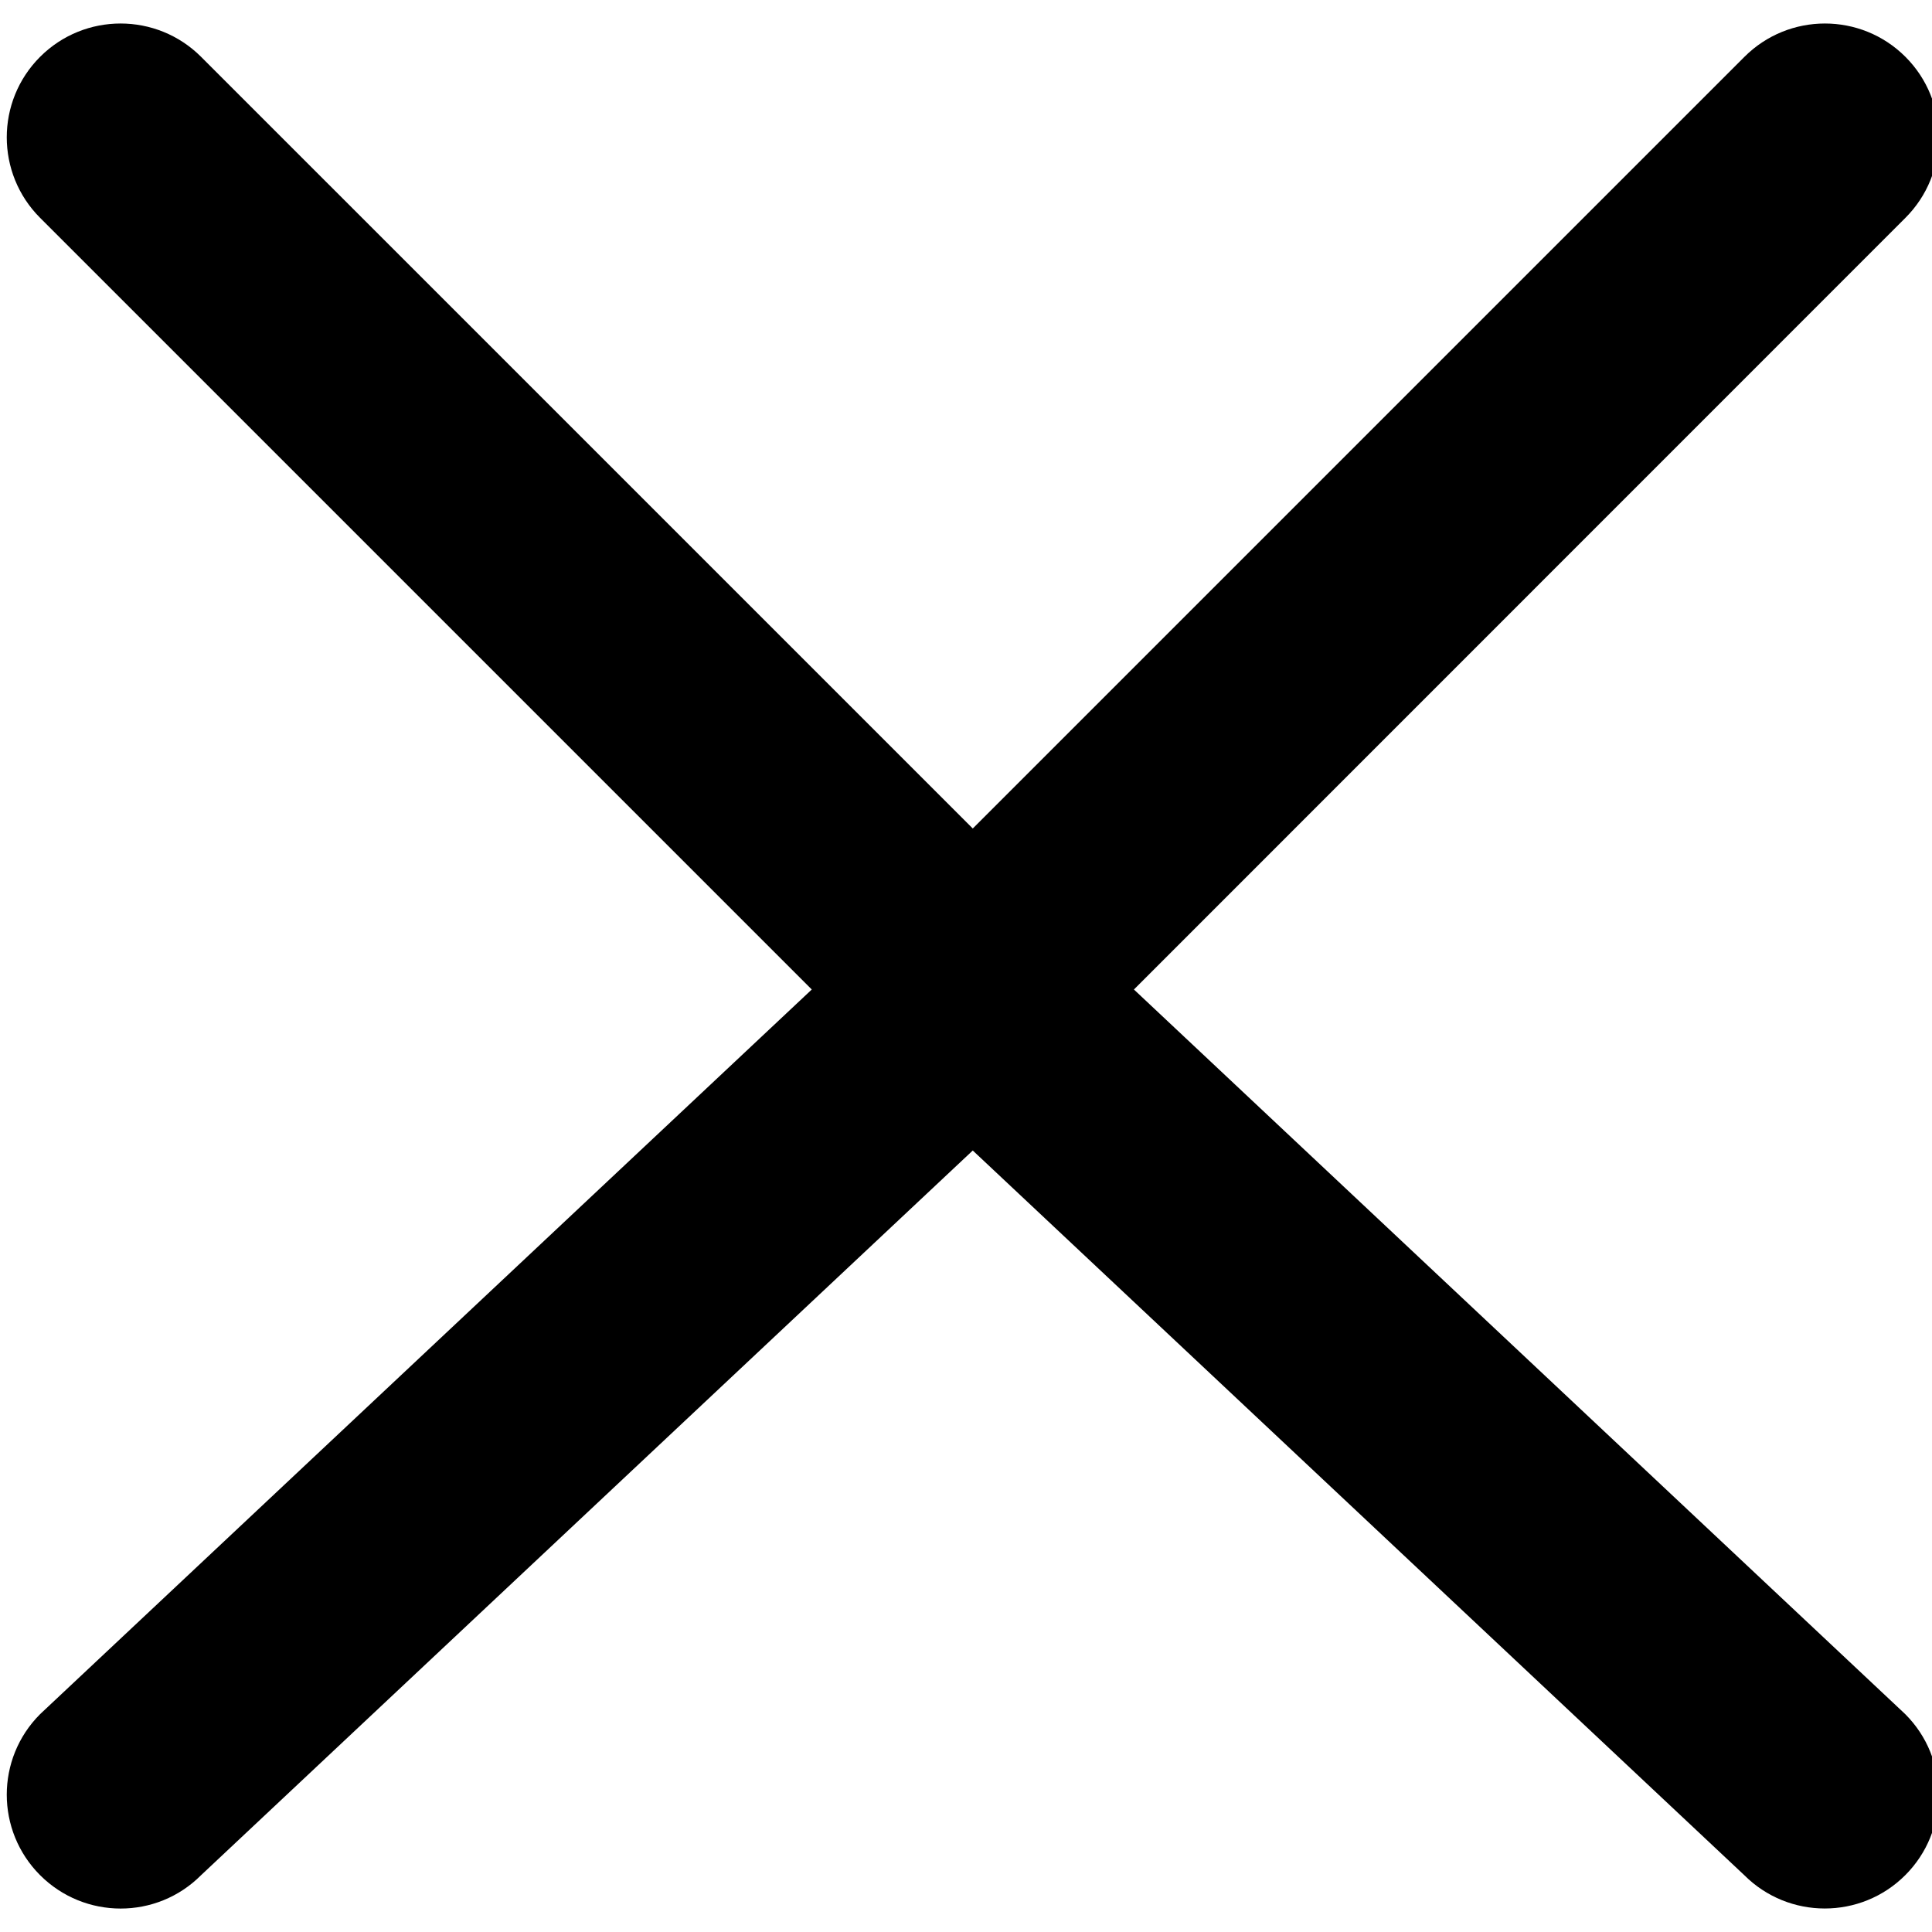 <?xml version="1.0" encoding="utf-8"?>
<!-- Generator: Adobe Illustrator 20.0.0, SVG Export Plug-In . SVG Version: 6.00 Build 0)  -->
<svg version="1.1" id="Ebene_1" xmlns="http://www.w3.org/2000/svg" xmlns:xlink="http://www.w3.org/1999/xlink" x="0px" y="0px"
	 viewBox="0 0 12 12" style="enable-background:new 0 0 12 12;" xml:space="preserve">
<path d="M1.249,11.647l4.793-4.501l4.792,4.501c0.276,0.276,0.724,0.276,1,0s0.276-0.724,0-1L7.043,6.146l4.792-4.793
	c0.276-0.276,0.276-0.724,0-1s-0.724-0.276-1,0L6.042,5.146L1.249,0.353c-0.276-0.276-0.724-0.276-1,0s-0.276,0.724,0,1l4.793,4.793
	l-4.793,4.501c-0.276,0.276-0.276,0.724,0,1S0.973,11.924,1.249,11.647z"/>
</svg>
